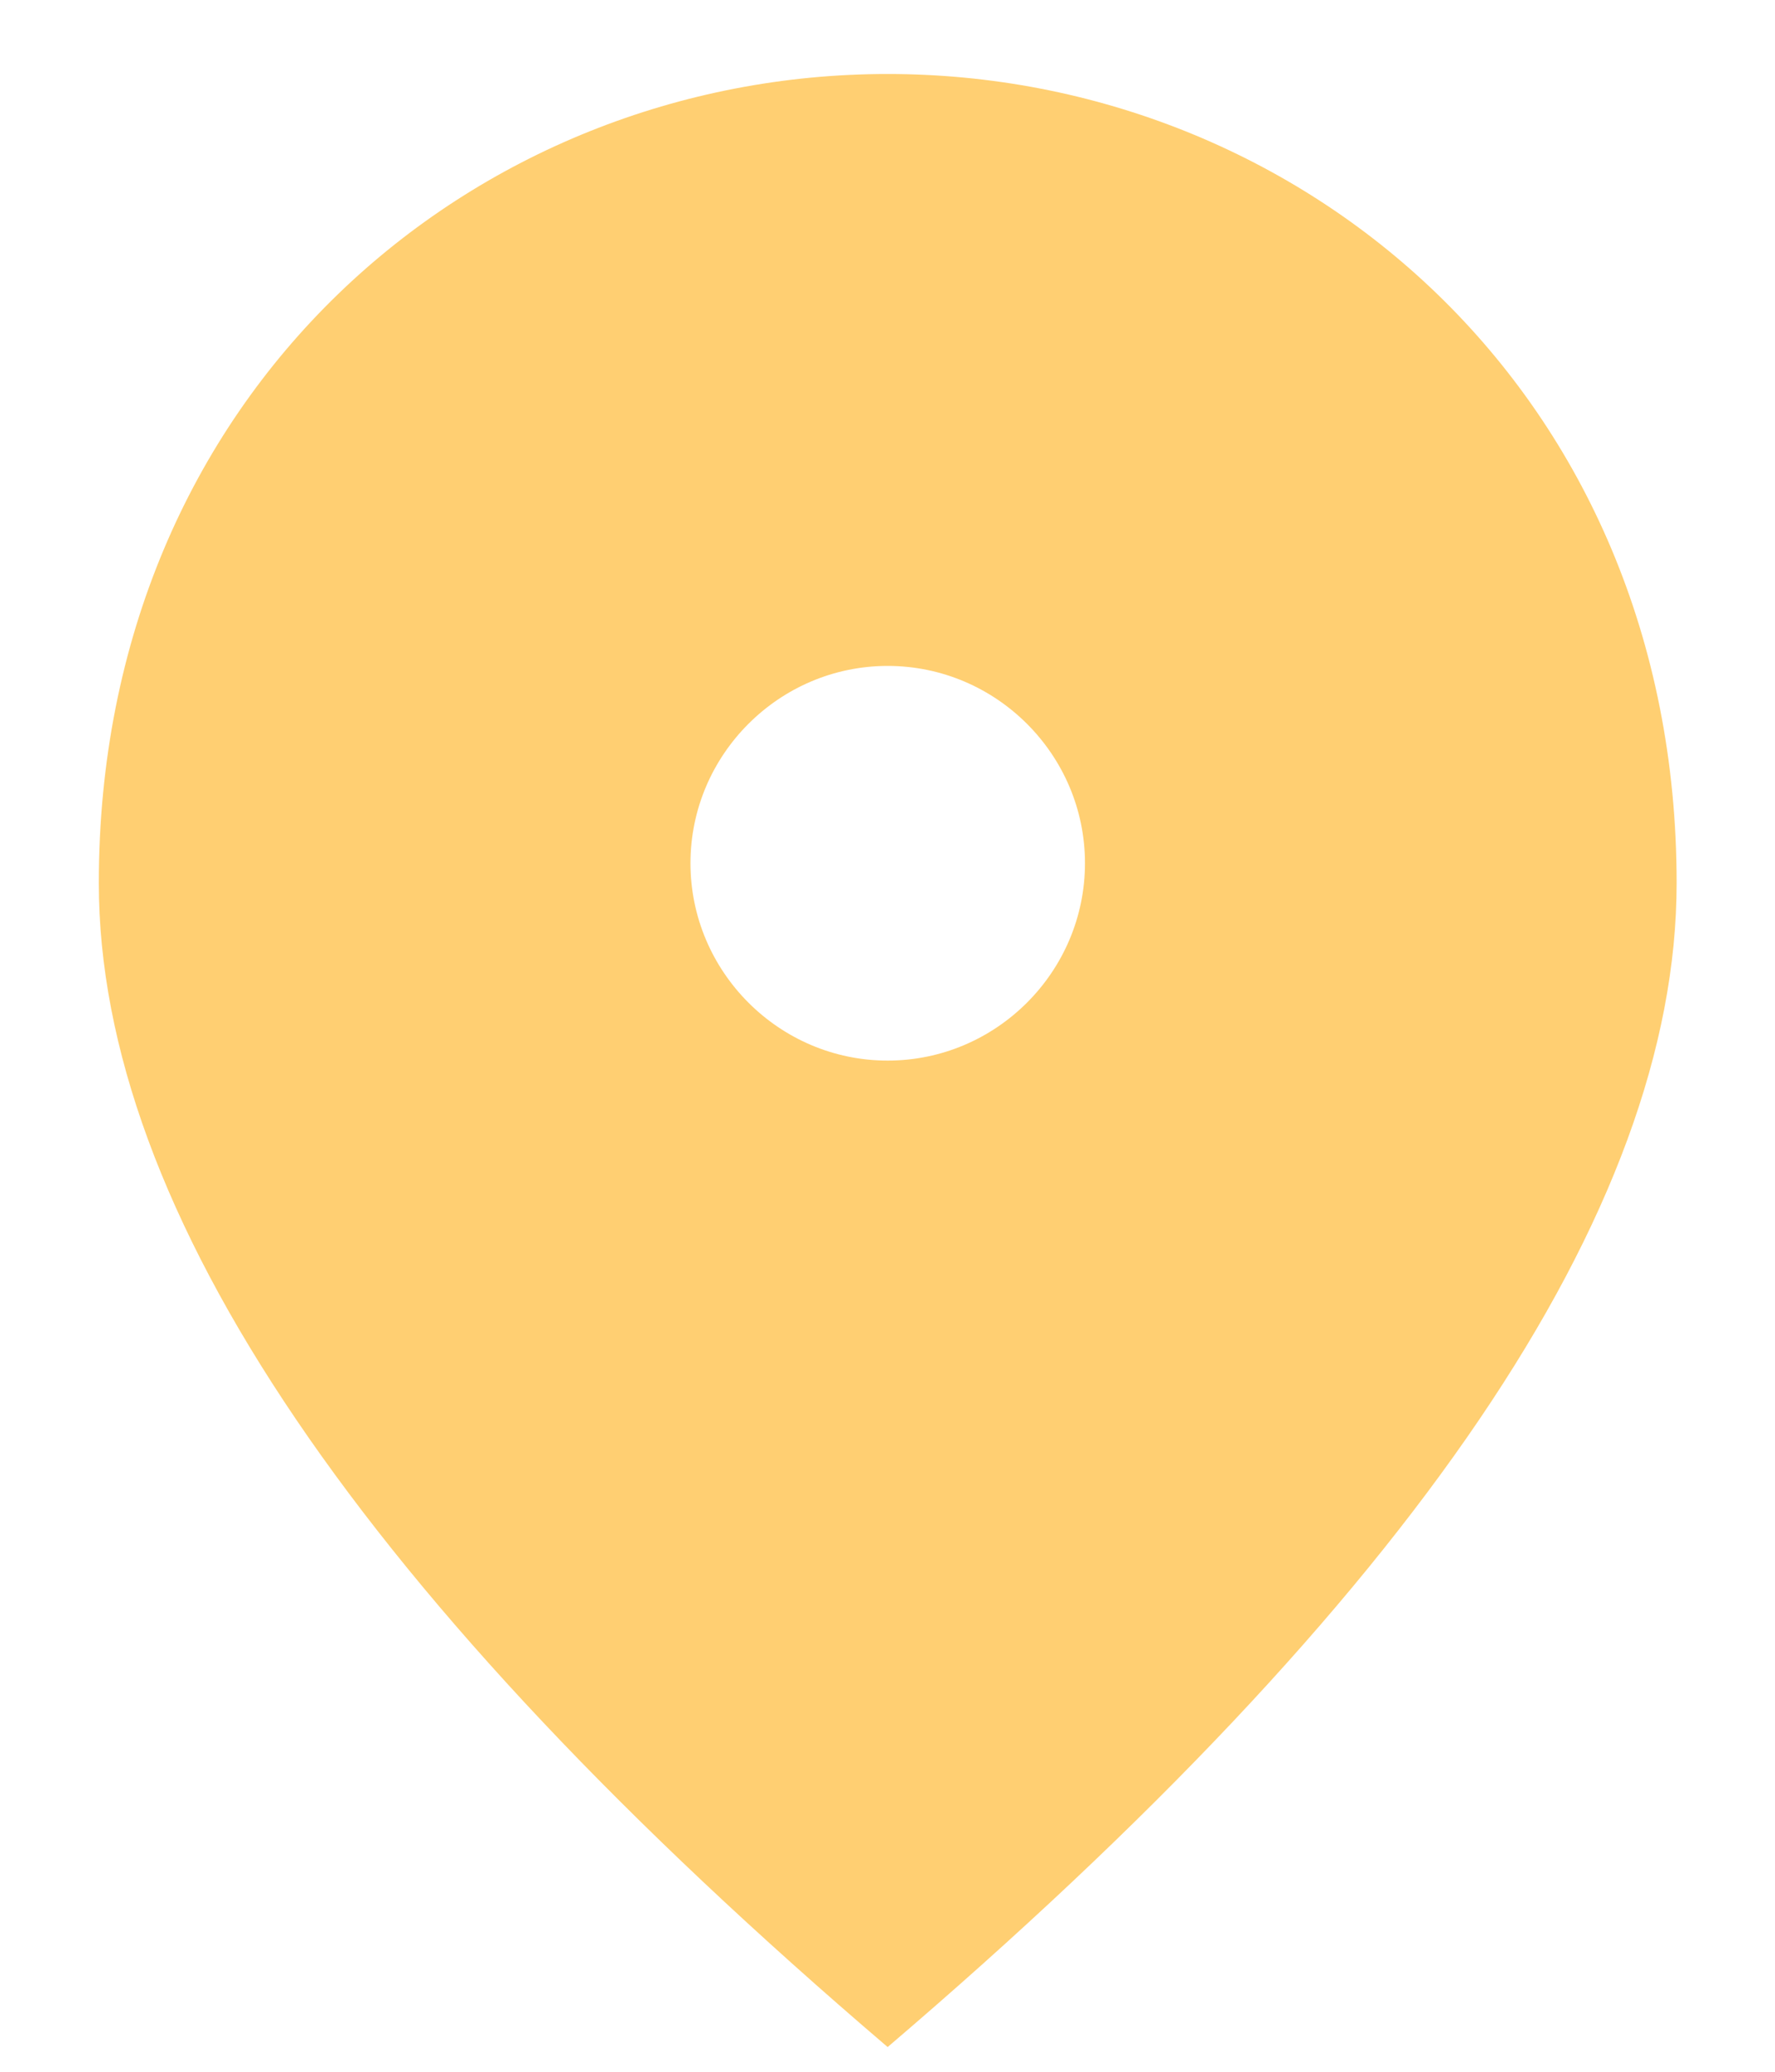 <?xml version="1.0" encoding="UTF-8"?> <svg xmlns="http://www.w3.org/2000/svg" width="12" height="14" viewBox="0 0 12 14" fill="none"><path d="M6.001 7.167C5.268 7.167 4.668 6.567 4.668 5.833C4.668 5.1 5.268 4.5 6.001 4.5C6.735 4.5 7.335 5.1 7.335 5.833C7.335 6.567 6.735 7.167 6.001 7.167ZM6.001 0.5C3.201 0.5 0.668 2.647 0.668 5.967C0.668 8.18 2.448 10.8 6.001 13.833C9.555 10.8 11.335 8.18 11.335 5.967C11.335 2.647 8.801 0.5 6.001 0.5Z" fill="#FFCF72"></path></svg> 